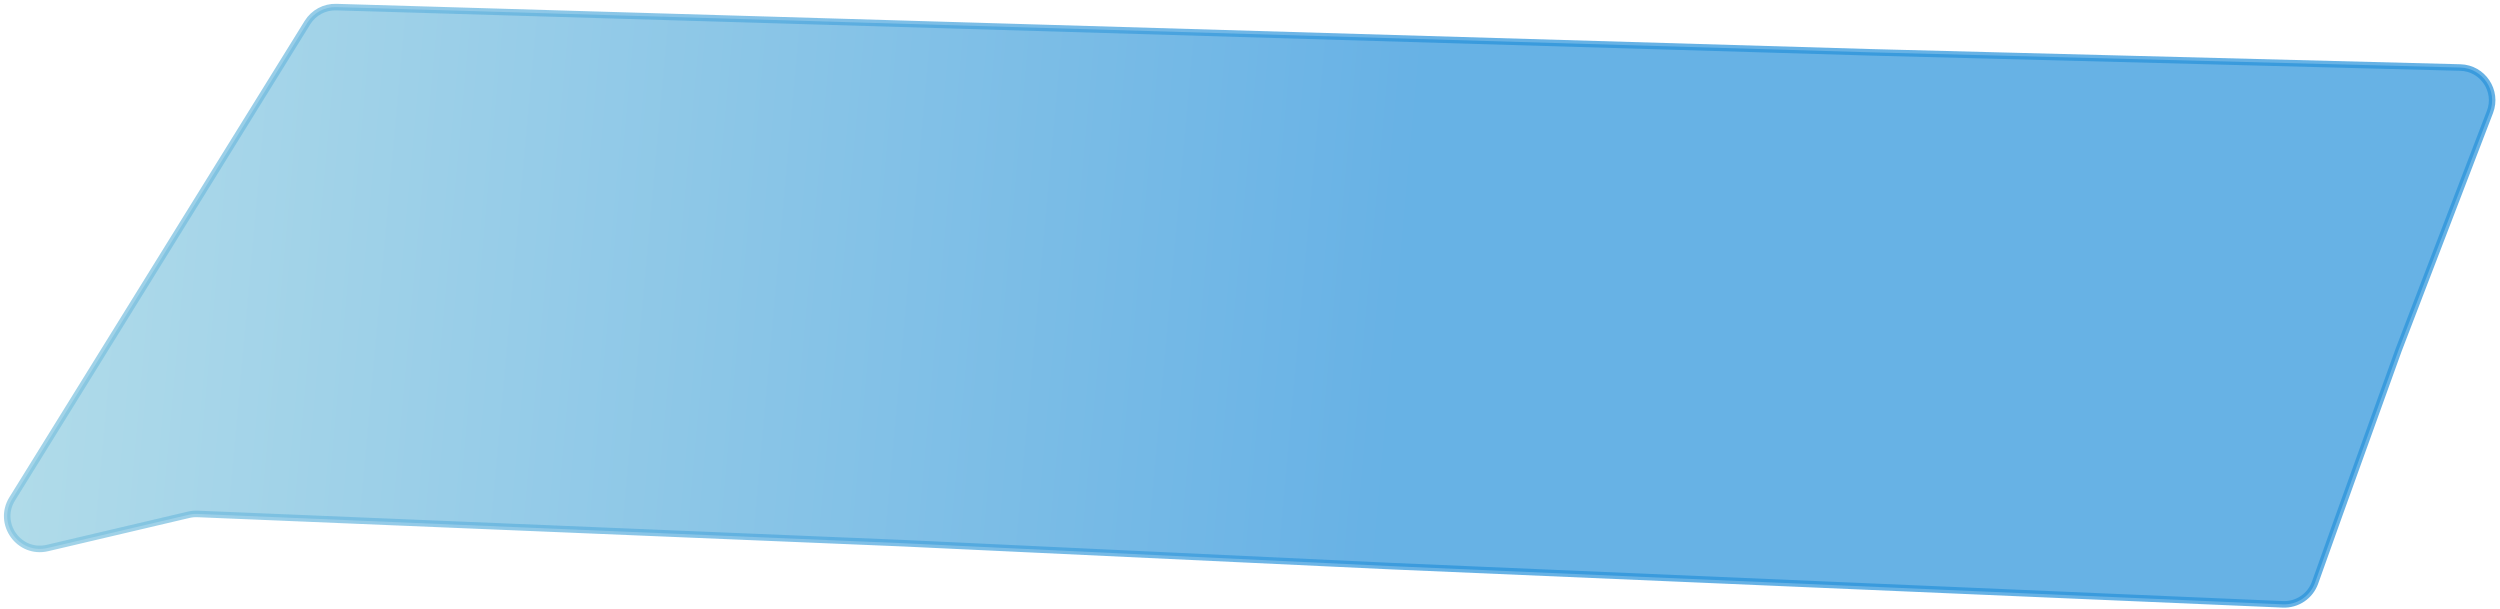 <?xml version="1.0" encoding="UTF-8"?> <svg xmlns="http://www.w3.org/2000/svg" width="382" height="93" viewBox="0 0 382 93" fill="none"><path opacity="0.7" d="M1.865 76.231L46.982 3.448C47.922 1.933 49.597 1.032 51.379 1.085L286 8L375.925 10.318C379.377 10.407 381.702 13.884 380.465 17.107L366.5 53.5L357.5 78.5L353.74 89.028C353.003 91.093 351.007 92.436 348.817 92.342L212.5 86.5L138 83L30.185 78.528C29.73 78.51 29.276 78.553 28.833 78.657L7.26 83.733C2.923 84.754 -0.482 80.019 1.865 76.231Z" fill="url(#paint0_linear_7533_1887)" stroke="url(#paint1_linear_7533_1887)"></path><defs><linearGradient id="paint0_linear_7533_1887" x1="-13.375" y1="66.126" x2="210.253" y2="86.335" gradientUnits="userSpaceOnUse"><stop stop-color="#97D1E1"></stop><stop offset="1" stop-color="#2791DB"></stop></linearGradient><linearGradient id="paint1_linear_7533_1887" x1="221.5" y1="64.5" x2="-62.735" y2="63.936" gradientUnits="userSpaceOnUse"><stop stop-color="#2791DB"></stop><stop offset="1" stop-color="#97D1E1"></stop></linearGradient></defs></svg> 